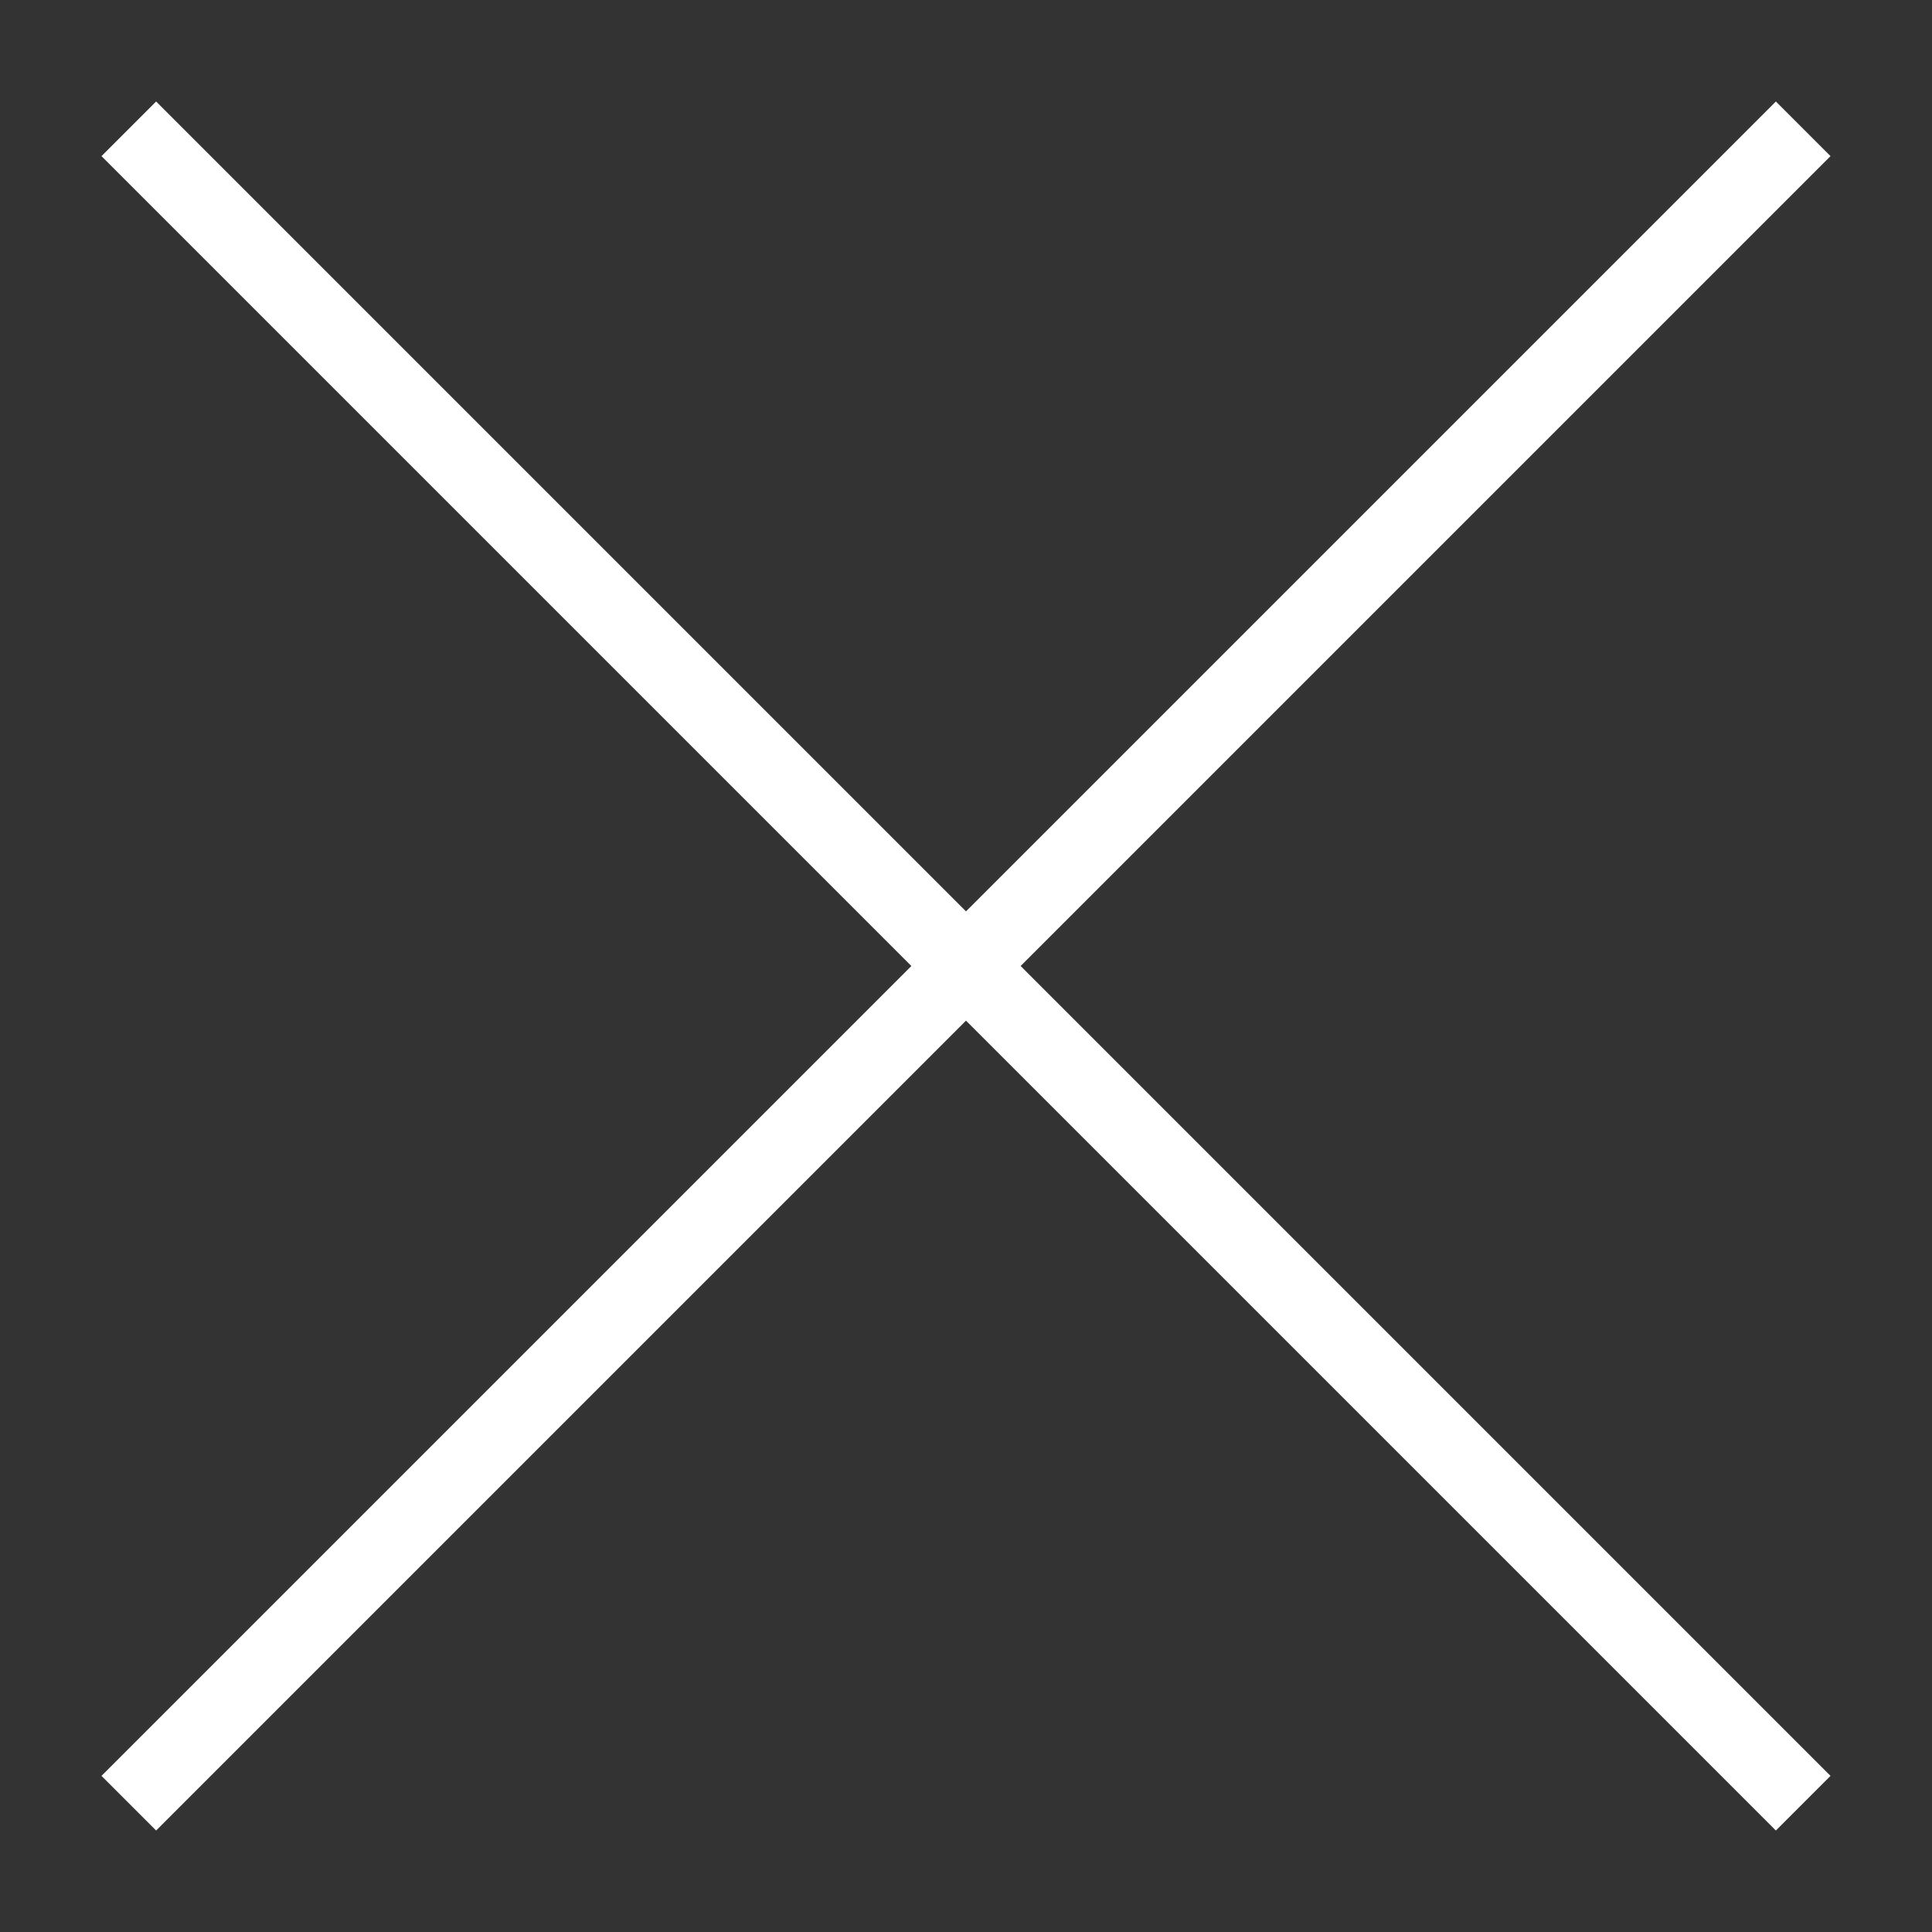 <?xml version="1.0" encoding="UTF-8"?> <svg xmlns="http://www.w3.org/2000/svg" width="15" height="15" viewBox="0 0 15 15" fill="none"><rect x="0" y="0" width="15" height="15" fill="#333333" stroke="none"/><path d="M1 1L7.5 7.5M7.5 7.5L14 14M7.5 7.5L14 1M7.5 7.5L1 14" stroke="white" stroke-width="0.6"></path></svg> 